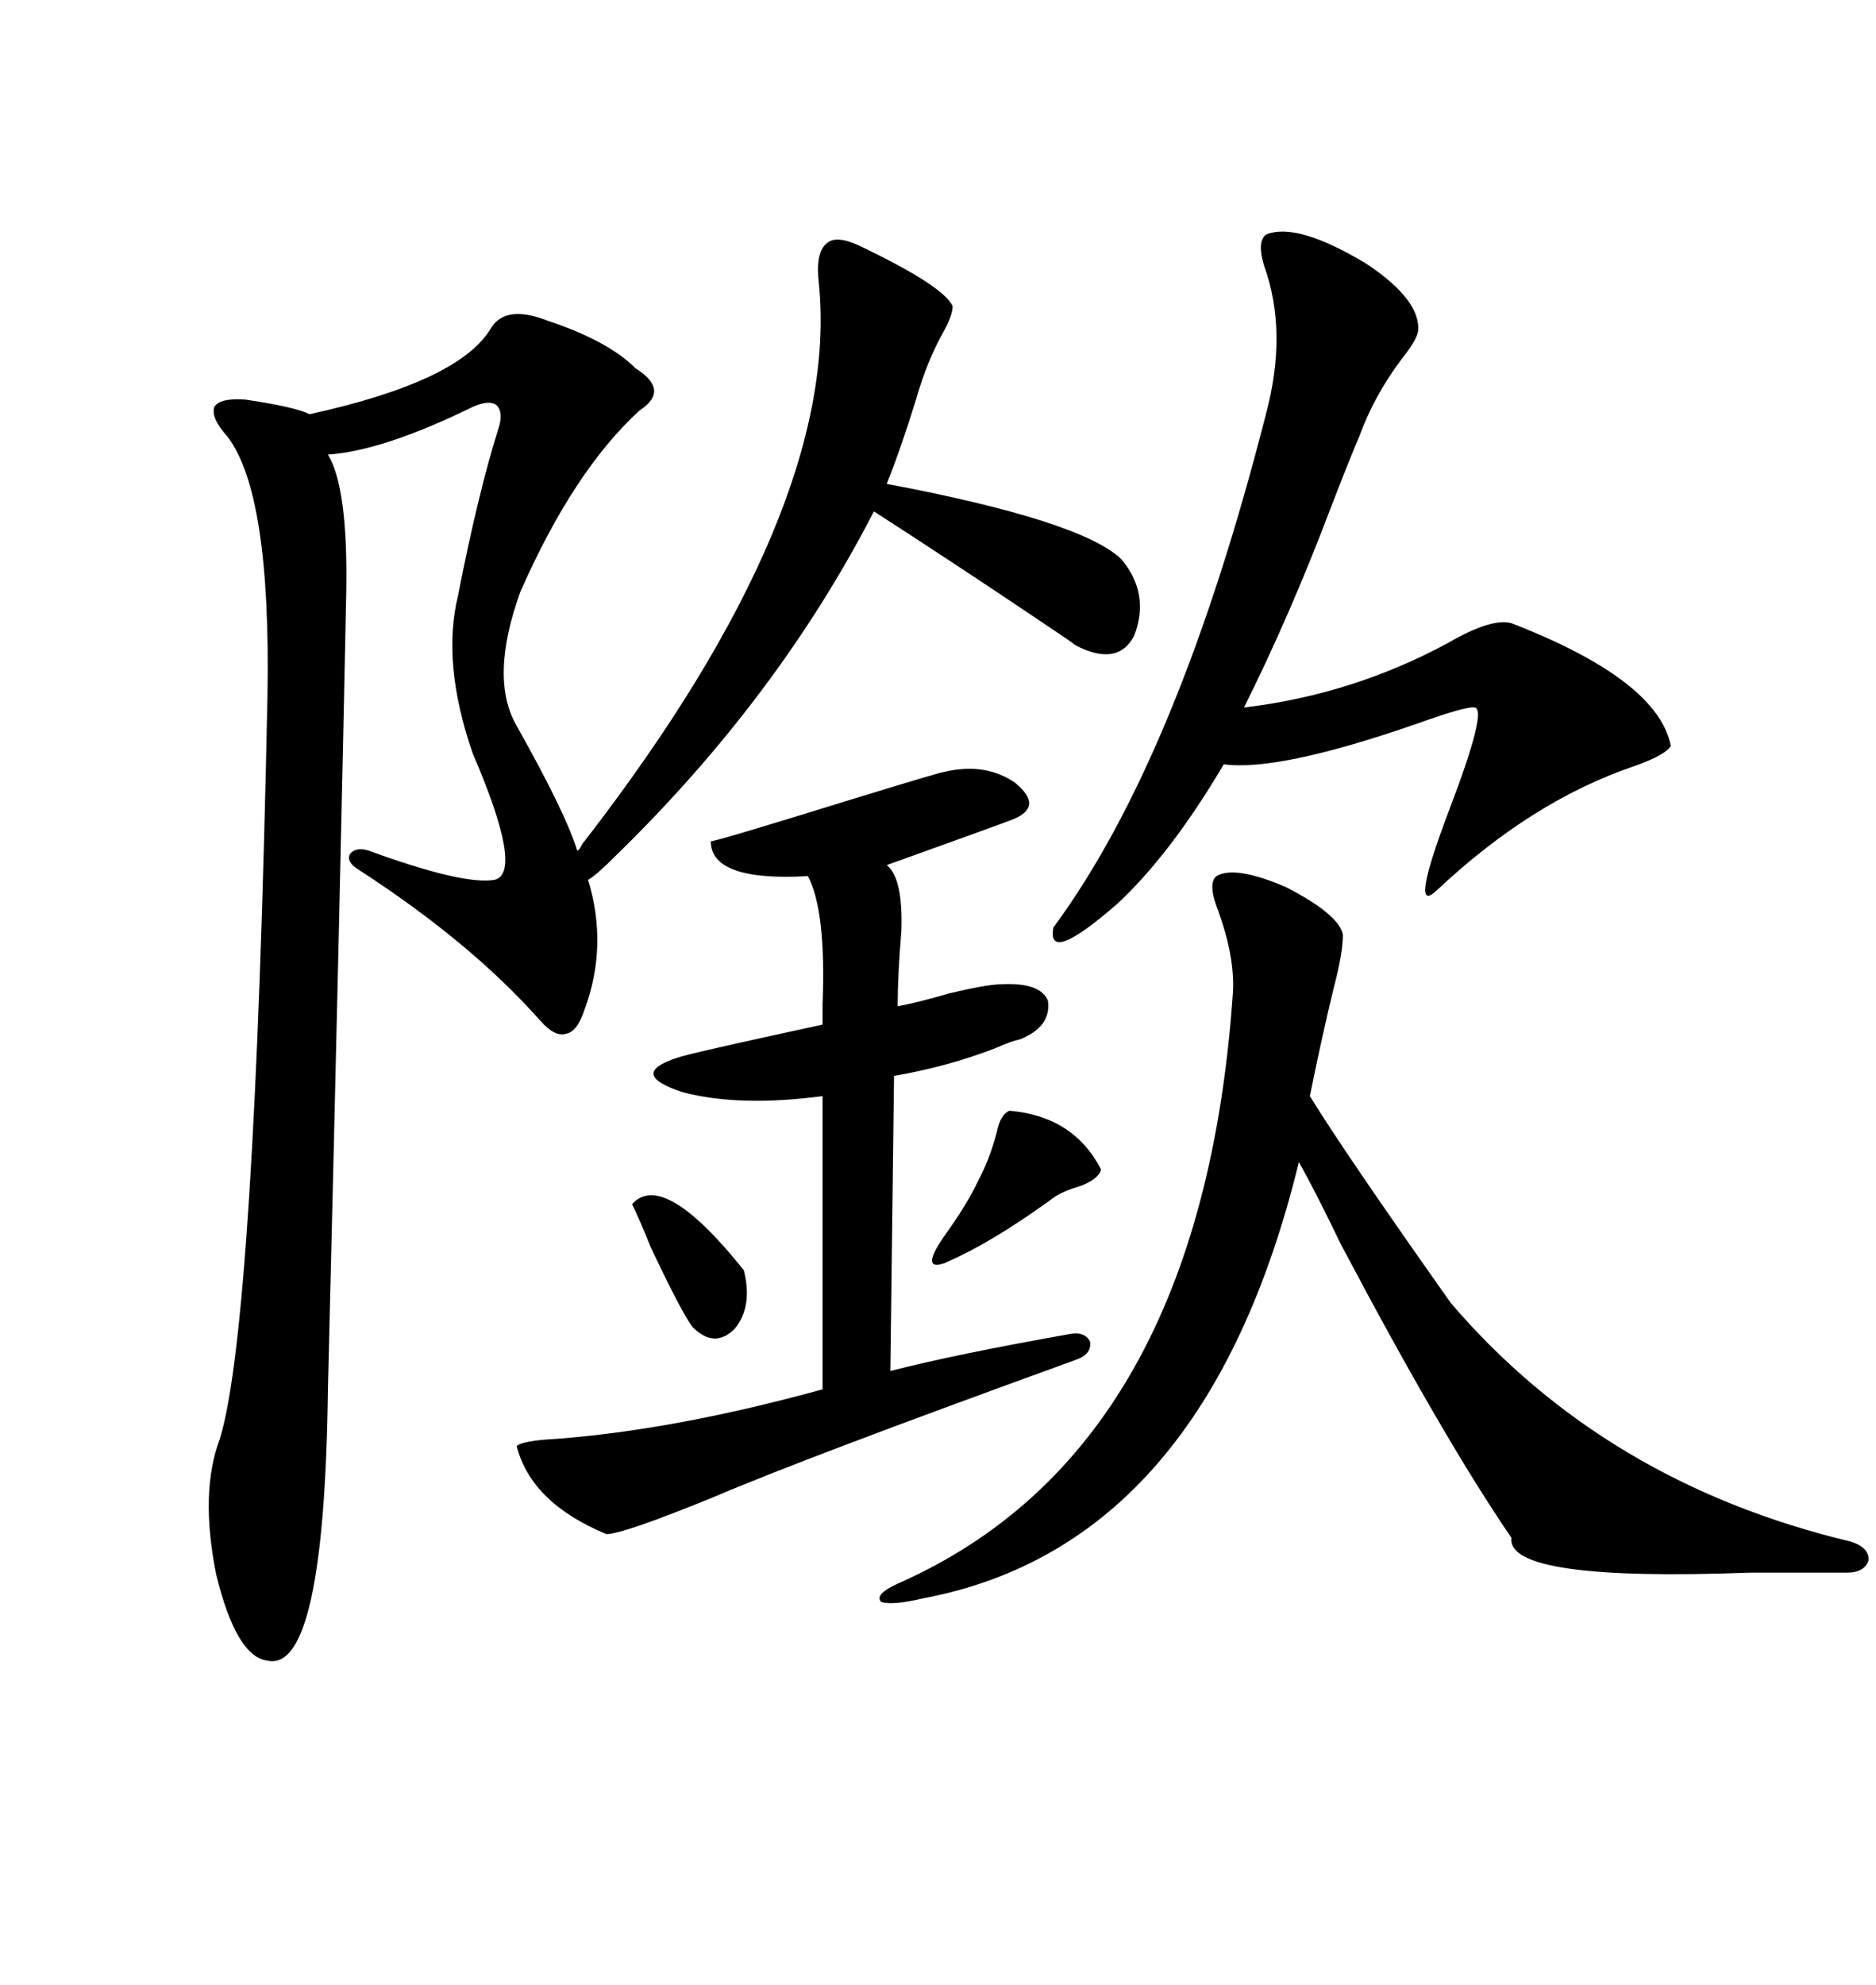 <svg xmlns="http://www.w3.org/2000/svg" xmlns:xlink="http://www.w3.org/1999/xlink" width="300" height="317.285"><path d="M87.60 51.27L87.60 51.27Q97.27 54.49 101.66 58.89L101.66 58.89Q107.23 62.40 102.25 65.63L102.25 65.63Q91.70 75.29 83.20 94.63L83.20 94.63Q78.22 108.40 82.62 116.02L82.62 116.02Q90.53 130.08 92.29 135.94L92.29 135.94Q92.58 135.94 92.87 135.35L92.87 135.35Q93.16 134.77 93.46 134.47L93.46 134.47Q134.47 81.45 130.96 45.41L130.96 45.41Q130.37 40.43 132.13 38.96L132.13 38.96Q133.59 37.50 137.40 39.26L137.40 39.26Q150.88 45.70 152.34 48.93L152.34 48.93Q152.34 50.39 150.88 53.03L150.88 53.03Q148.24 57.71 146.48 63.87L146.48 63.87Q144.14 71.48 141.80 77.34L141.80 77.34Q172.85 83.20 179.30 89.36L179.30 89.36Q183.98 94.92 181.35 101.66L181.35 101.66Q178.71 106.64 171.97 103.13L171.97 103.13Q171.68 102.83 167.29 99.90L167.29 99.90Q152.05 89.65 139.75 81.74L139.75 81.74Q124.51 111.33 98.73 136.52L98.73 136.52Q95.21 140.04 94.04 140.63L94.04 140.63Q97.27 151.17 93.46 161.43L93.46 161.43Q92.29 164.94 90.53 165.23L90.53 165.23Q88.77 165.82 86.43 163.18L86.43 163.18Q75.29 150.59 57.13 138.87L57.13 138.87Q55.37 137.70 55.96 136.52L55.96 136.52Q56.84 135.35 58.89 135.94L58.89 135.94Q74.12 141.50 79.10 140.63L79.10 140.63Q83.79 139.45 75.59 120.41L75.59 120.41Q70.61 106.05 73.24 95.21L73.24 95.21Q76.46 78.81 79.69 68.55L79.69 68.55Q80.57 65.92 79.39 64.75L79.39 64.75Q78.22 63.87 75.59 65.04L75.59 65.04Q61.23 72.07 52.44 72.66L52.44 72.66Q55.66 77.93 55.37 94.63L55.37 94.63Q54.49 138.57 52.44 222.07L52.44 222.07Q51.86 267.48 42.77 265.43L42.77 265.43Q37.79 264.84 34.57 251.66L34.57 251.66Q31.93 238.48 35.16 229.98L35.16 229.98Q40.72 211.82 42.77 111.33L42.77 111.33Q43.36 78.81 36.33 69.73L36.33 69.73Q33.69 66.80 34.28 65.04L34.28 65.04Q35.16 63.57 39.26 63.87L39.26 63.87Q47.17 65.04 49.51 66.21L49.51 66.21Q73.54 60.94 78.52 52.44L78.52 52.44Q80.86 48.63 87.60 51.27ZM194.53 140.04L194.53 140.04Q197.46 138.28 205.66 141.80L205.66 141.80Q214.16 146.19 214.75 149.41L214.75 149.41Q214.75 152.34 213.28 157.91L213.28 157.91Q211.23 166.41 209.47 175.20L209.47 175.20Q215.04 184.28 232.03 208.30L232.03 208.30Q256.64 237.01 295.90 246.39L295.90 246.39Q298.83 247.27 298.83 249.32L298.83 249.32Q298.24 251.37 295.31 251.37L295.31 251.37Q289.45 251.37 279.79 251.37L279.79 251.37Q240.82 252.83 241.70 245.80L241.70 245.80Q230.86 229.98 214.45 198.93L214.45 198.93Q210.35 190.43 207.71 185.74L207.71 185.74Q192.77 246.97 147.66 255.47L147.66 255.47Q142.68 256.64 140.92 256.05L140.92 256.05Q139.75 254.88 143.55 253.13L143.55 253.13Q192.19 231.74 197.17 158.50L197.17 158.50Q197.46 152.93 194.82 145.61L194.82 145.61Q193.07 141.21 194.53 140.04ZM151.17 123.34L151.17 123.34Q157.62 121.88 162.30 125.10L162.30 125.10Q166.99 128.91 162.01 130.96L162.01 130.96Q160.55 131.54 141.80 138.28L141.80 138.28Q144.43 140.33 144.14 148.83L144.14 148.83Q143.55 155.86 143.55 160.84L143.55 160.84Q146.78 160.25 151.76 158.79L151.76 158.79Q157.91 157.32 160.25 157.32L160.25 157.32Q166.41 157.03 167.58 159.96L167.58 159.96Q168.16 164.06 163.18 166.11L163.18 166.11Q161.72 166.41 159.08 167.58L159.08 167.58Q151.46 170.51 142.97 171.97L142.97 171.97L142.38 219.14Q152.64 216.50 170.80 213.28L170.80 213.28Q173.44 212.70 174.32 214.45L174.32 214.45Q174.61 216.50 171.97 217.38L171.97 217.38Q128.32 233.20 113.96 239.36L113.96 239.36Q99.61 245.21 96.97 245.21L96.97 245.21Q84.96 240.23 82.62 231.15L82.62 231.15Q83.50 230.27 89.06 229.98L89.06 229.98Q108.11 228.52 131.54 222.07L131.54 222.07L131.54 175.20Q118.36 176.95 109.28 174.61L109.28 174.61Q100.20 171.68 108.40 169.04L108.40 169.04Q109.86 168.46 131.54 163.77L131.54 163.77Q131.54 162.60 131.54 160.55L131.54 160.55Q132.13 145.61 129.20 140.04L129.20 140.04Q113.67 140.92 113.67 134.47L113.67 134.47Q114.55 134.47 135.35 128.03L135.35 128.03Q150.59 123.34 151.17 123.34ZM202.44 37.50L202.44 37.50Q207.42 35.45 218.55 42.19L218.55 42.19Q227.34 48.05 226.76 53.03L226.76 53.03Q226.46 54.49 224.12 57.42L224.12 57.42Q219.73 63.28 217.38 69.73L217.38 69.73Q215.63 73.83 212.70 81.45L212.70 81.45Q206.25 98.44 198.93 113.09L198.93 113.09Q216.21 111.04 231.45 102.83L231.45 102.83Q238.48 98.73 241.70 99.61L241.70 99.61Q265.14 108.69 267.19 119.24L267.19 119.24Q266.31 120.70 261.33 122.46L261.33 122.46Q244.92 128.03 229.69 142.38L229.69 142.38Q225.29 146.48 231.74 129.49L231.74 129.49Q237.89 113.38 235.84 113.09L235.84 113.09Q234.67 112.79 226.46 115.72L226.46 115.72Q204.49 123.34 195.70 122.17L195.70 122.17Q187.21 136.52 178.71 144.43L178.71 144.43Q167.29 154.39 168.46 148.24L168.46 148.24Q188.38 121.29 202.44 66.21L202.44 66.21Q205.96 53.03 202.15 42.48L202.15 42.48Q200.98 38.67 202.44 37.50ZM161.43 177.54L161.43 177.54Q171.68 178.42 176.07 186.91L176.07 186.91Q175.78 188.38 172.85 189.55L172.85 189.55Q169.63 190.43 167.87 191.89L167.87 191.89Q158.50 198.63 151.76 201.56L151.76 201.56Q151.17 201.86 151.17 201.86L151.17 201.86Q147.07 203.32 150.88 197.75L150.88 197.75Q154.69 192.48 156.45 188.67L156.45 188.67Q158.20 185.45 159.38 181.05L159.38 181.05Q159.96 178.13 161.43 177.54ZM101.07 192.48L101.07 192.48Q106.05 186.91 118.95 203.03L118.95 203.03Q120.41 208.89 117.48 212.40L117.48 212.40Q114.26 215.63 110.74 212.11L110.74 212.11Q108.98 209.77 104.00 199.22L104.00 199.22Q102.25 194.82 101.07 192.48Z"/></svg>
